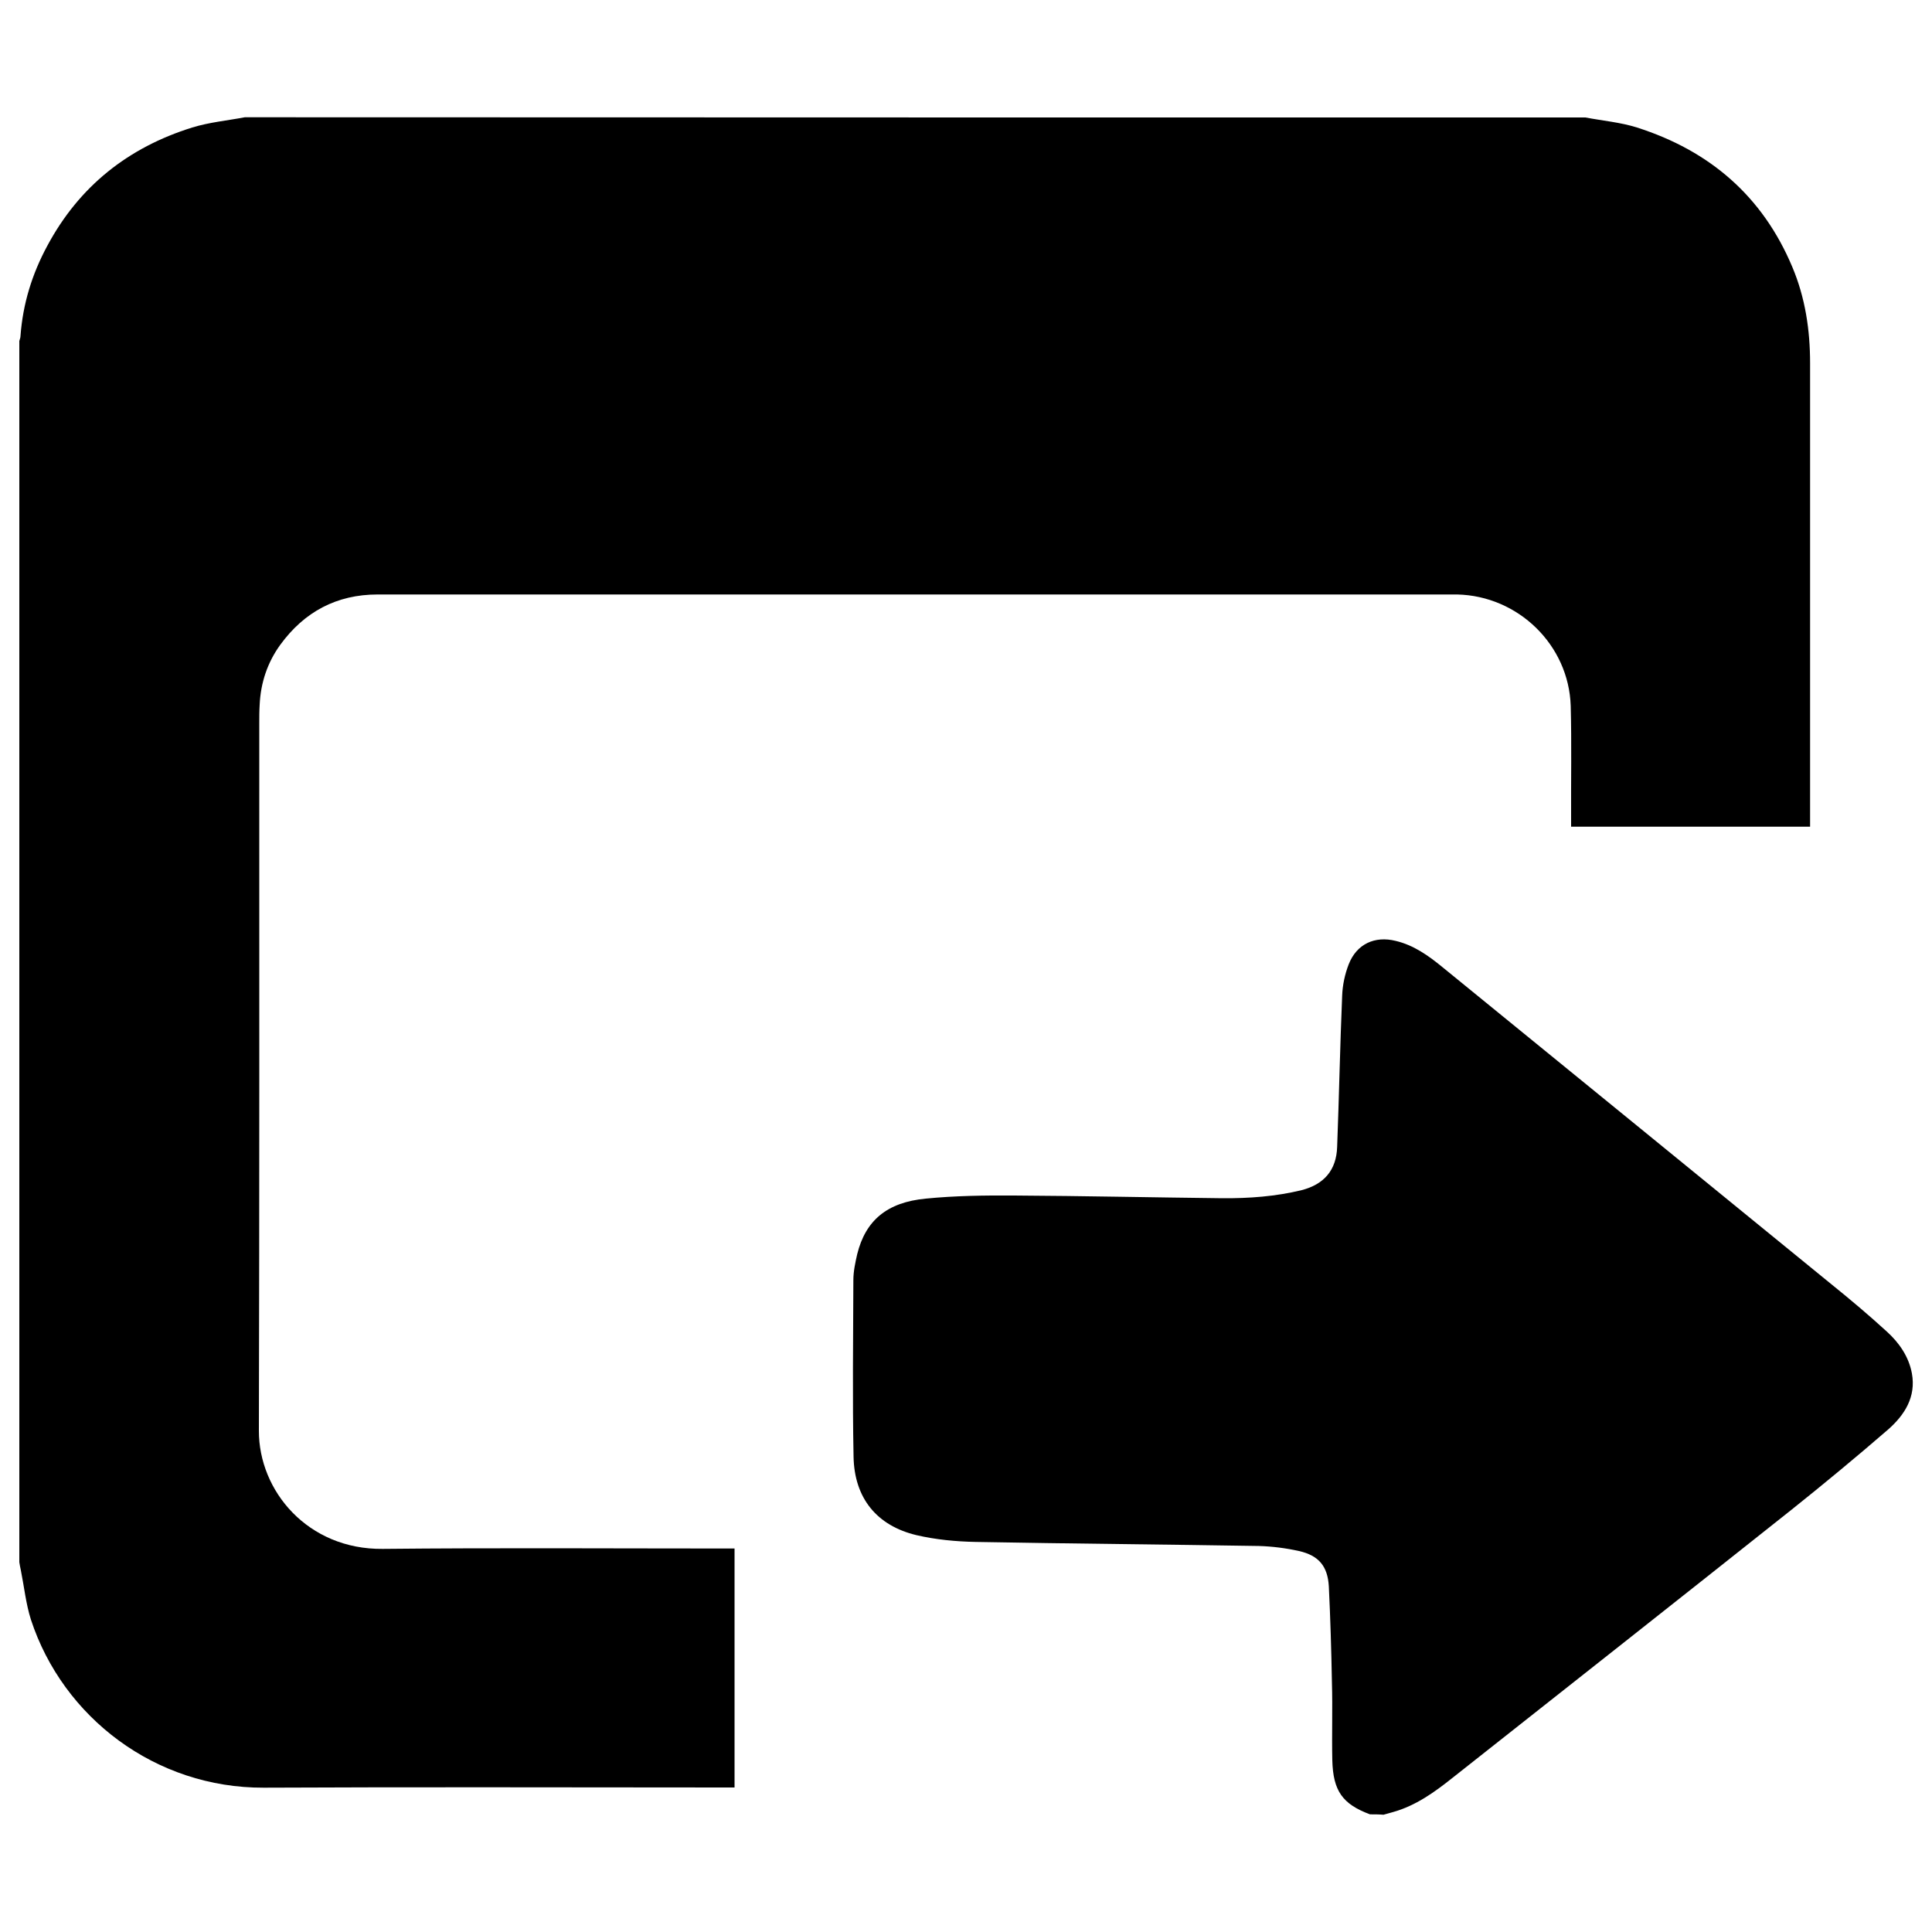 <?xml version="1.0" encoding="utf-8"?>
<!-- Svg Vector Icons : http://www.onlinewebfonts.com/icon -->
<!DOCTYPE svg PUBLIC "-//W3C//DTD SVG 1.1//EN" "http://www.w3.org/Graphics/SVG/1.1/DTD/svg11.dtd">
<svg version="1.1" xmlns="http://www.w3.org/2000/svg" xmlns:xlink="http://www.w3.org/1999/xlink" x="0px" y="0px" viewBox="0 0 1000 1000" enable-background="new 0 0 1000 1000" xml:space="preserve">
<g><path d="M820.6,60.8c8.9,1.7,18.2,2.5,26.7,5.2c37.6,12,65,35.5,80.4,72.2c6.7,15.9,9.2,32.6,9.2,49.8c0,77.9,0,155.8,0,233.7c0,1.8,0,3.6,0,6.2c-41.4,0-82.2,0-123.7,0c0-1.2,0-2.9,0-4.6c-0.1-19.3,0.3-38.6-0.2-57.9c-1-31.6-27.2-57-58.8-57.7c-0.7,0-1.5,0-2.2,0c-185.5,0-371.1,0-556.5,0c-21.3,0-38,9-50.4,26c-6.7,9.2-10.2,19.8-10.7,31.1c-0.2,3.2-0.2,6.3-0.2,9.5c0,122,0.1,244.1-0.2,366.2c-0.1,31.2,25.3,61.6,64.1,61.2c58.5-0.6,117.2-0.2,175.8-0.2c1.9,0,4,0,6.3,0c0,41.2,0,82.2,0,123.7c-1.4,0-2.9,0-4.5,0c-79.7,0-159.5-0.3-239.2,0.1c-56,0.2-103.9-36.3-120.5-87c-2.6-8.2-3.5-17-5.2-25.5c-0.3-1.4-0.6-2.8-0.8-4.2c0-210.7,0-421.5,0-632.1c0.2-0.8,0.6-1.7,0.6-2.5c1.2-16.7,6-32.2,13.9-46.8c16.5-30.8,41.9-50.9,75-61.2c8.7-2.7,18.2-3.6,27.2-5.3C357.9,60.8,589.3,60.8,820.6,60.8z"/><path d="M709.1,939.1c-14.2-5.3-19.1-12.1-19.5-28c-0.3-13.4,0.2-26.8-0.2-40.3c-0.3-16.6-0.8-33.2-1.6-49.7c-0.6-10.4-5.2-16-15.5-18.3c-6.7-1.5-13.8-2.4-20.7-2.6c-48.8-0.8-97.8-1.2-146.6-2.1c-10.3-0.2-20.7-1.2-30.6-3.5c-20.6-4.9-32.2-19.2-32.6-40.6c-0.6-30.4-0.2-60.9-0.1-91.4c0-4.6,1-9.1,2-13.5c4.3-17.3,15.3-26.8,35.5-28.7c15.1-1.5,30.5-1.7,45.7-1.6c36,0.2,71.8,1,107.7,1.4c13.9,0.1,27.7-0.9,41.2-4.2c11.5-3,17.9-10.3,18.3-22.3c1-26.1,1.5-52.3,2.6-78.4c0.2-5.4,1.4-11.1,3.4-16.2c4.1-10.5,13.5-14.8,24.3-12.1c9.3,2.2,16.9,7.6,24.1,13.5c67.2,54.7,134.3,109.5,201.4,164.2c9.8,7.9,19.4,16,28.7,24.5c6.4,5.8,11.4,13,13,21.7c2.2,12.2-3.8,21.5-12.3,29c-16.4,14.2-33.2,28.1-50.1,41.6c-58.4,46.4-117,92.6-175.5,138.8c-9.3,7.4-18.9,14.3-30.6,17.6c-1.7,0.4-3.3,1-5,1.4C713.7,939.1,711.4,939.1,709.1,939.1z"/></g>
</svg>